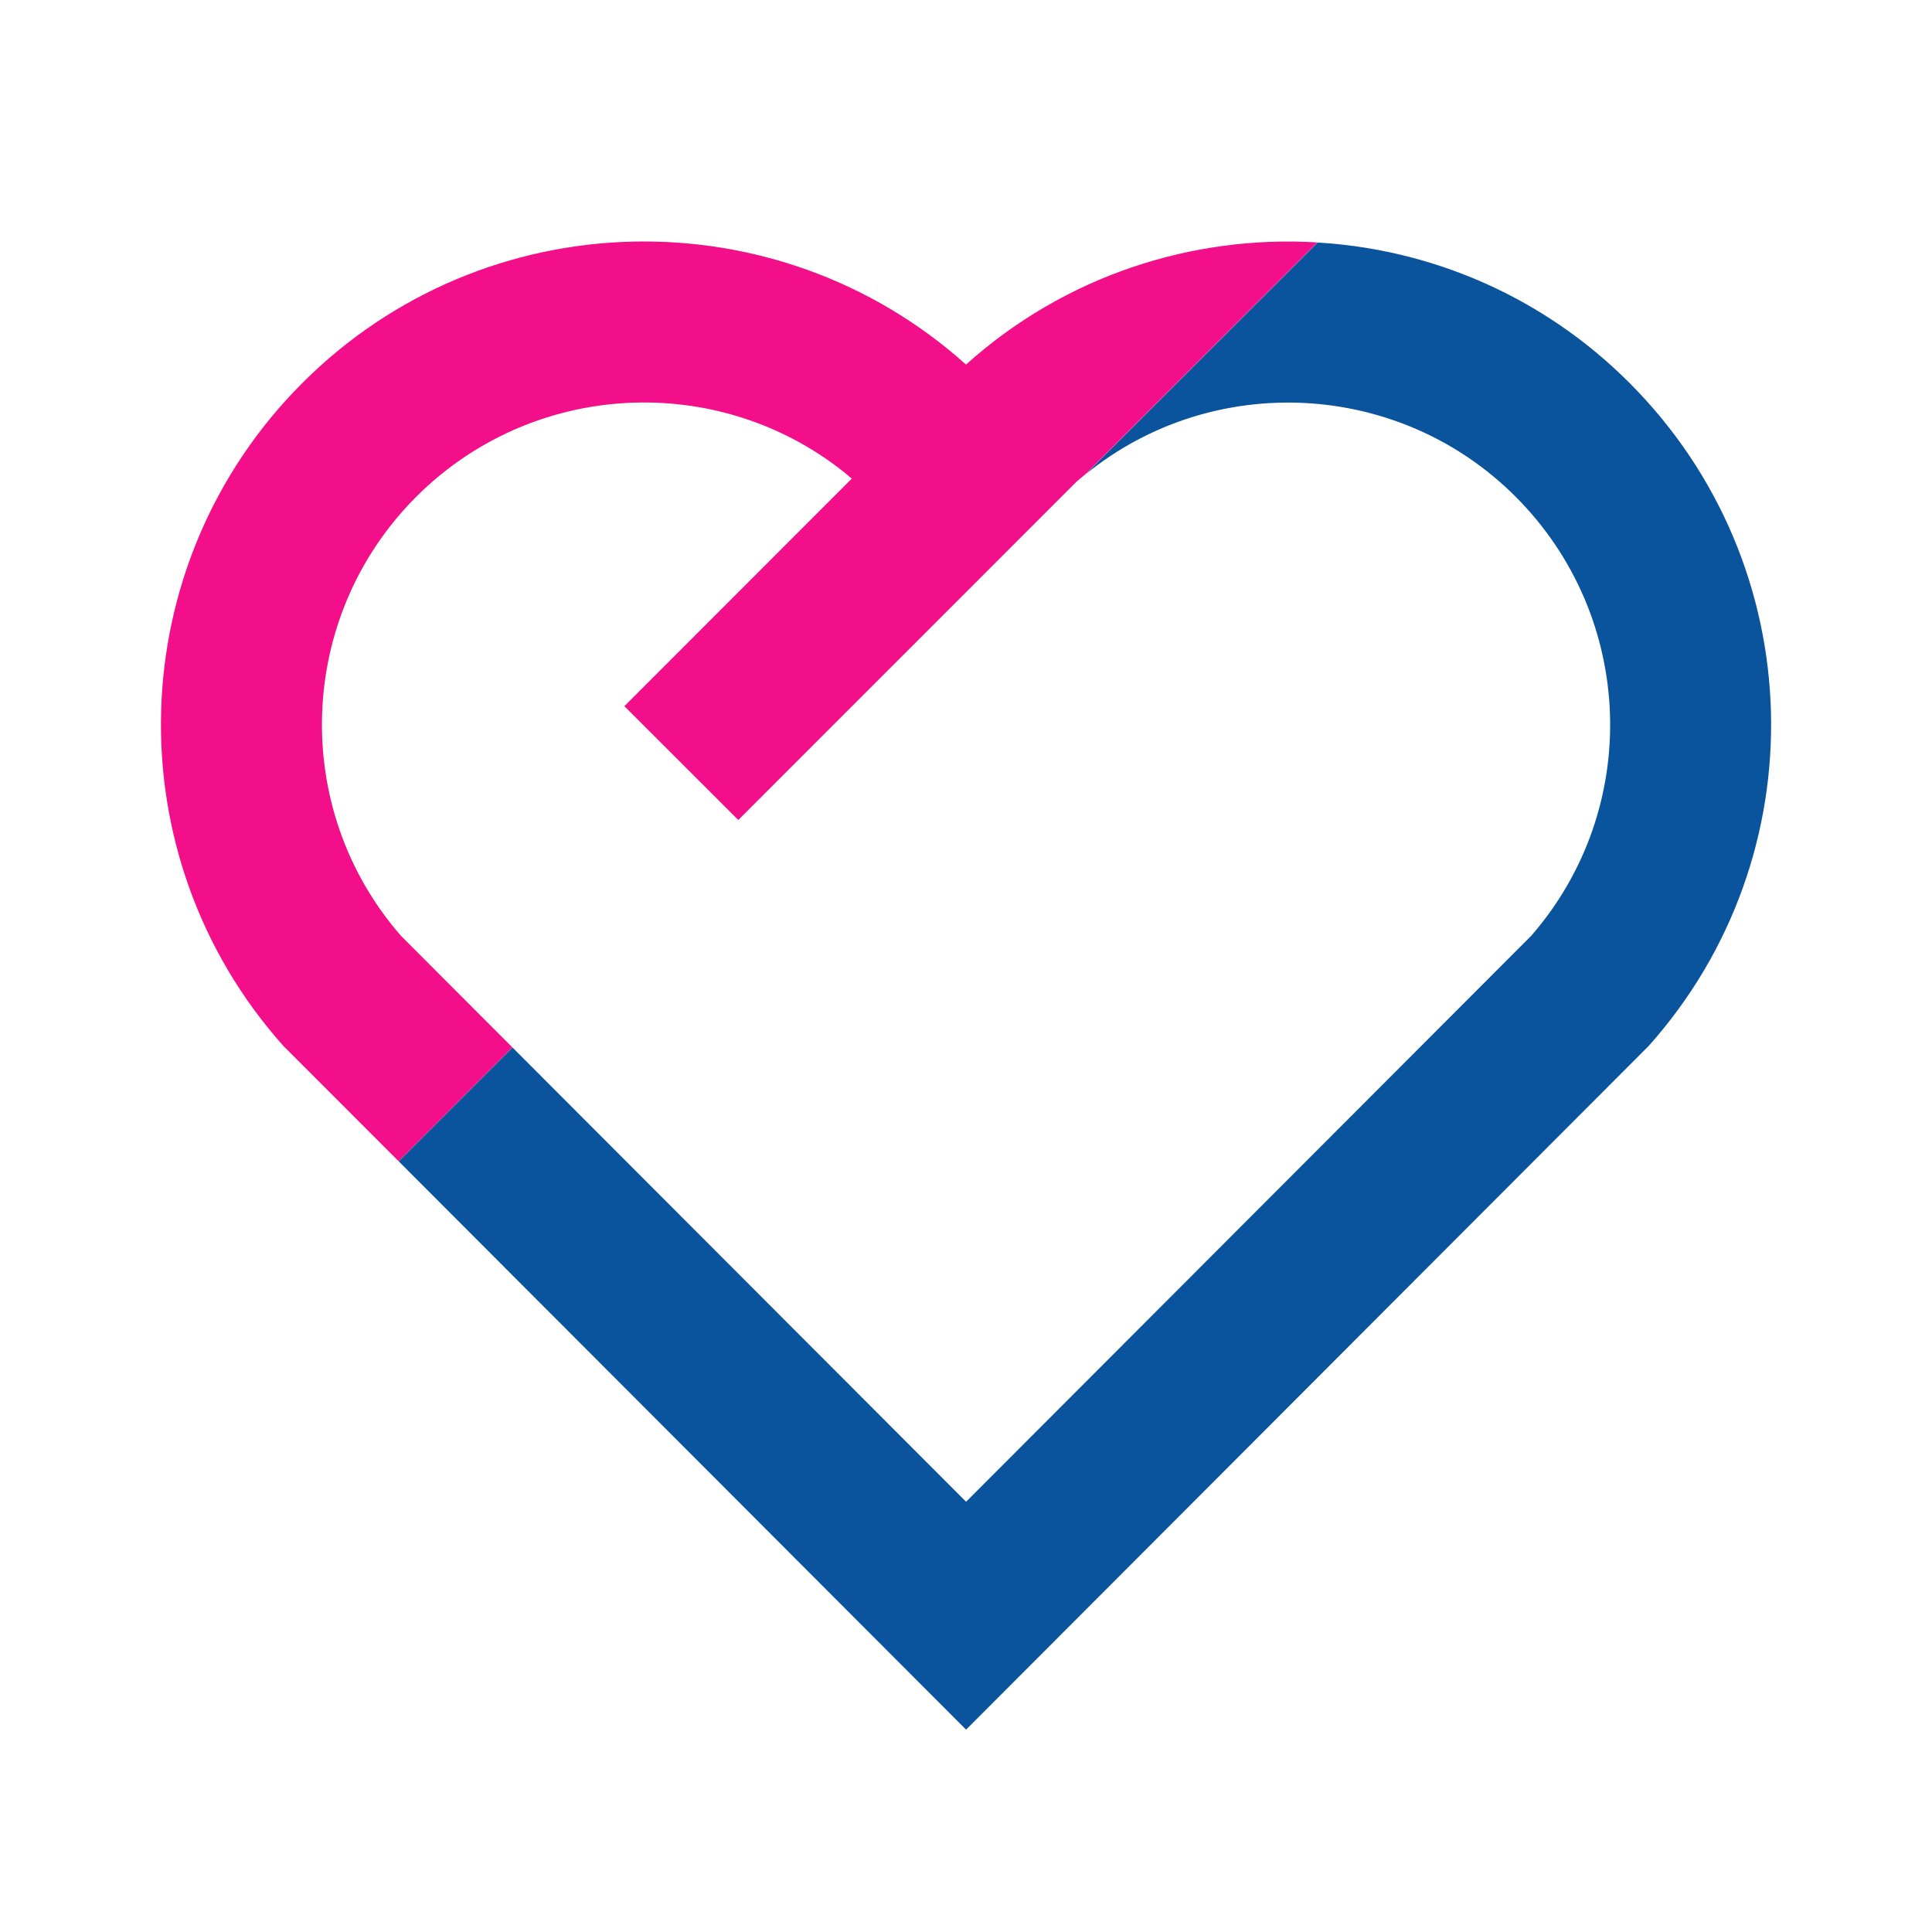 <svg width="23" height="23" viewBox="0 0 23 23" fill="none" xmlns="http://www.w3.org/2000/svg">
<g id="Frame">
<path id="Subtract" d="M4.746 13.825L11.501 20.591L19.626 12.453C21.643 10.195 21.569 6.733 19.4 4.56C18.368 3.525 17.038 2.968 15.685 2.887L12.93 5.641C14.436 4.421 16.653 4.521 18.044 5.914C19.474 7.347 19.545 9.629 18.229 11.14L11.501 17.878L6.101 12.47L4.746 13.825Z" fill="#0A539D"/>
<path id="Subtract_2" d="M15.683 2.886C14.195 2.796 12.679 3.281 11.5 4.34C9.243 2.316 5.77 2.389 3.6 4.559C1.433 6.727 1.357 10.194 3.374 12.452L4.745 13.824L6.1 12.469L4.772 11.139C3.456 9.629 3.528 7.342 4.955 5.914C6.347 4.523 8.553 4.42 10.062 5.632L10.14 5.698L7.433 8.407L8.789 9.762L12.816 5.734C12.854 5.702 12.892 5.67 12.93 5.638L15.683 2.886Z" fill="#F30F89"/>
</g>
</svg>

